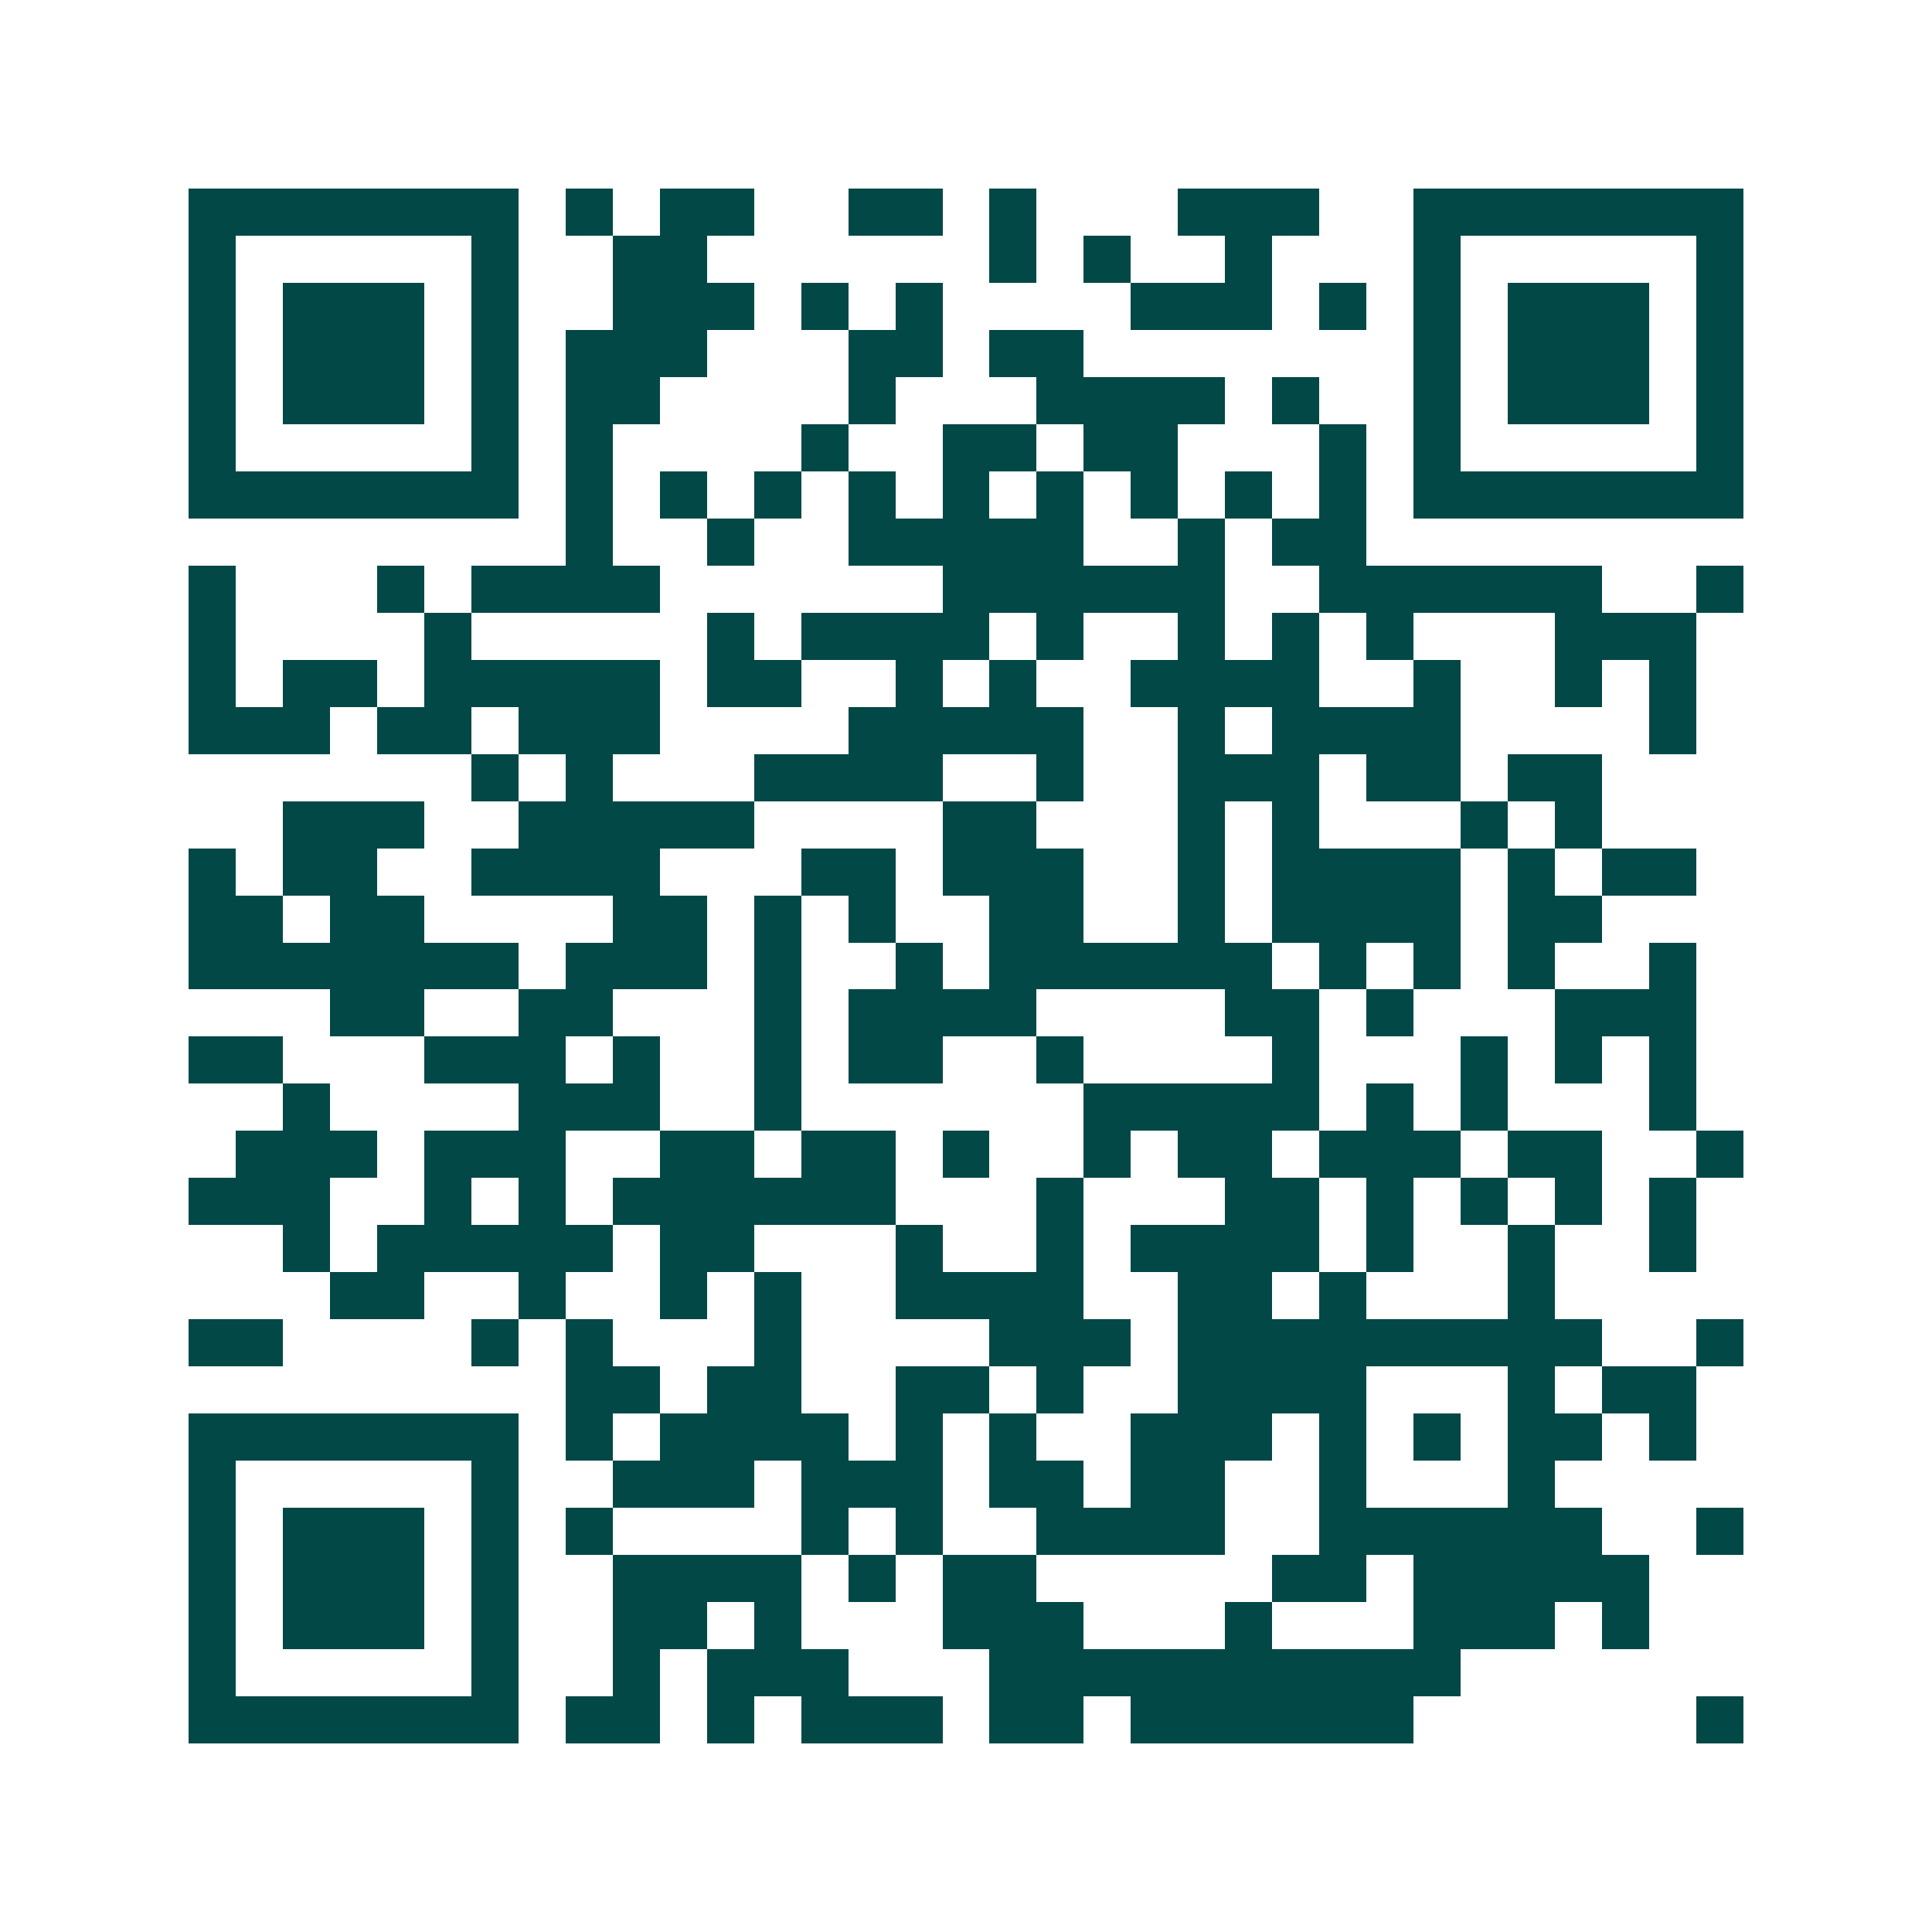 <svg xmlns="http://www.w3.org/2000/svg" width="200" height="200" viewBox="0 0 41 41" shape-rendering="crispEdges"><path fill="#ffffff" d="M0 0h41v41H0z"/><path stroke="#014847" d="M4 4.5h7m1 0h1m1 0h2m2 0h2m1 0h1m3 0h3m2 0h7M4 5.5h1m5 0h1m2 0h2m6 0h1m1 0h1m2 0h1m3 0h1m5 0h1M4 6.5h1m1 0h3m1 0h1m2 0h3m1 0h1m1 0h1m4 0h3m1 0h1m1 0h1m1 0h3m1 0h1M4 7.5h1m1 0h3m1 0h1m1 0h3m3 0h2m1 0h2m7 0h1m1 0h3m1 0h1M4 8.5h1m1 0h3m1 0h1m1 0h2m4 0h1m3 0h4m1 0h1m2 0h1m1 0h3m1 0h1M4 9.5h1m5 0h1m1 0h1m4 0h1m2 0h2m1 0h2m3 0h1m1 0h1m5 0h1M4 10.5h7m1 0h1m1 0h1m1 0h1m1 0h1m1 0h1m1 0h1m1 0h1m1 0h1m1 0h1m1 0h7M12 11.5h1m2 0h1m2 0h5m2 0h1m1 0h2M4 12.5h1m3 0h1m1 0h4m6 0h6m2 0h6m2 0h1M4 13.5h1m4 0h1m5 0h1m1 0h4m1 0h1m2 0h1m1 0h1m1 0h1m3 0h3M4 14.5h1m1 0h2m1 0h5m1 0h2m2 0h1m1 0h1m2 0h4m2 0h1m2 0h1m1 0h1M4 15.5h3m1 0h2m1 0h3m4 0h5m2 0h1m1 0h4m4 0h1M10 16.5h1m1 0h1m3 0h4m2 0h1m2 0h3m1 0h2m1 0h2M6 17.5h3m2 0h5m4 0h2m3 0h1m1 0h1m3 0h1m1 0h1M4 18.5h1m1 0h2m2 0h4m3 0h2m1 0h3m2 0h1m1 0h4m1 0h1m1 0h2M4 19.5h2m1 0h2m4 0h2m1 0h1m1 0h1m2 0h2m2 0h1m1 0h4m1 0h2M4 20.5h7m1 0h3m1 0h1m2 0h1m1 0h6m1 0h1m1 0h1m1 0h1m2 0h1M7 21.5h2m2 0h2m3 0h1m1 0h4m4 0h2m1 0h1m3 0h3M4 22.5h2m3 0h3m1 0h1m2 0h1m1 0h2m2 0h1m4 0h1m3 0h1m1 0h1m1 0h1M6 23.5h1m4 0h3m2 0h1m6 0h5m1 0h1m1 0h1m3 0h1M5 24.5h3m1 0h3m2 0h2m1 0h2m1 0h1m2 0h1m1 0h2m1 0h3m1 0h2m2 0h1M4 25.5h3m2 0h1m1 0h1m1 0h6m3 0h1m3 0h2m1 0h1m1 0h1m1 0h1m1 0h1M6 26.5h1m1 0h5m1 0h2m3 0h1m2 0h1m1 0h4m1 0h1m2 0h1m2 0h1M7 27.5h2m2 0h1m2 0h1m1 0h1m2 0h4m2 0h2m1 0h1m3 0h1M4 28.5h2m4 0h1m1 0h1m3 0h1m4 0h3m1 0h9m2 0h1M12 29.5h2m1 0h2m2 0h2m1 0h1m2 0h4m3 0h1m1 0h2M4 30.5h7m1 0h1m1 0h4m1 0h1m1 0h1m2 0h3m1 0h1m1 0h1m1 0h2m1 0h1M4 31.5h1m5 0h1m2 0h3m1 0h3m1 0h2m1 0h2m2 0h1m3 0h1M4 32.5h1m1 0h3m1 0h1m1 0h1m4 0h1m1 0h1m2 0h4m2 0h6m2 0h1M4 33.5h1m1 0h3m1 0h1m2 0h4m1 0h1m1 0h2m5 0h2m1 0h5M4 34.5h1m1 0h3m1 0h1m2 0h2m1 0h1m3 0h3m3 0h1m3 0h3m1 0h1M4 35.5h1m5 0h1m2 0h1m1 0h3m3 0h10M4 36.5h7m1 0h2m1 0h1m1 0h3m1 0h2m1 0h6m6 0h1"/></svg>
